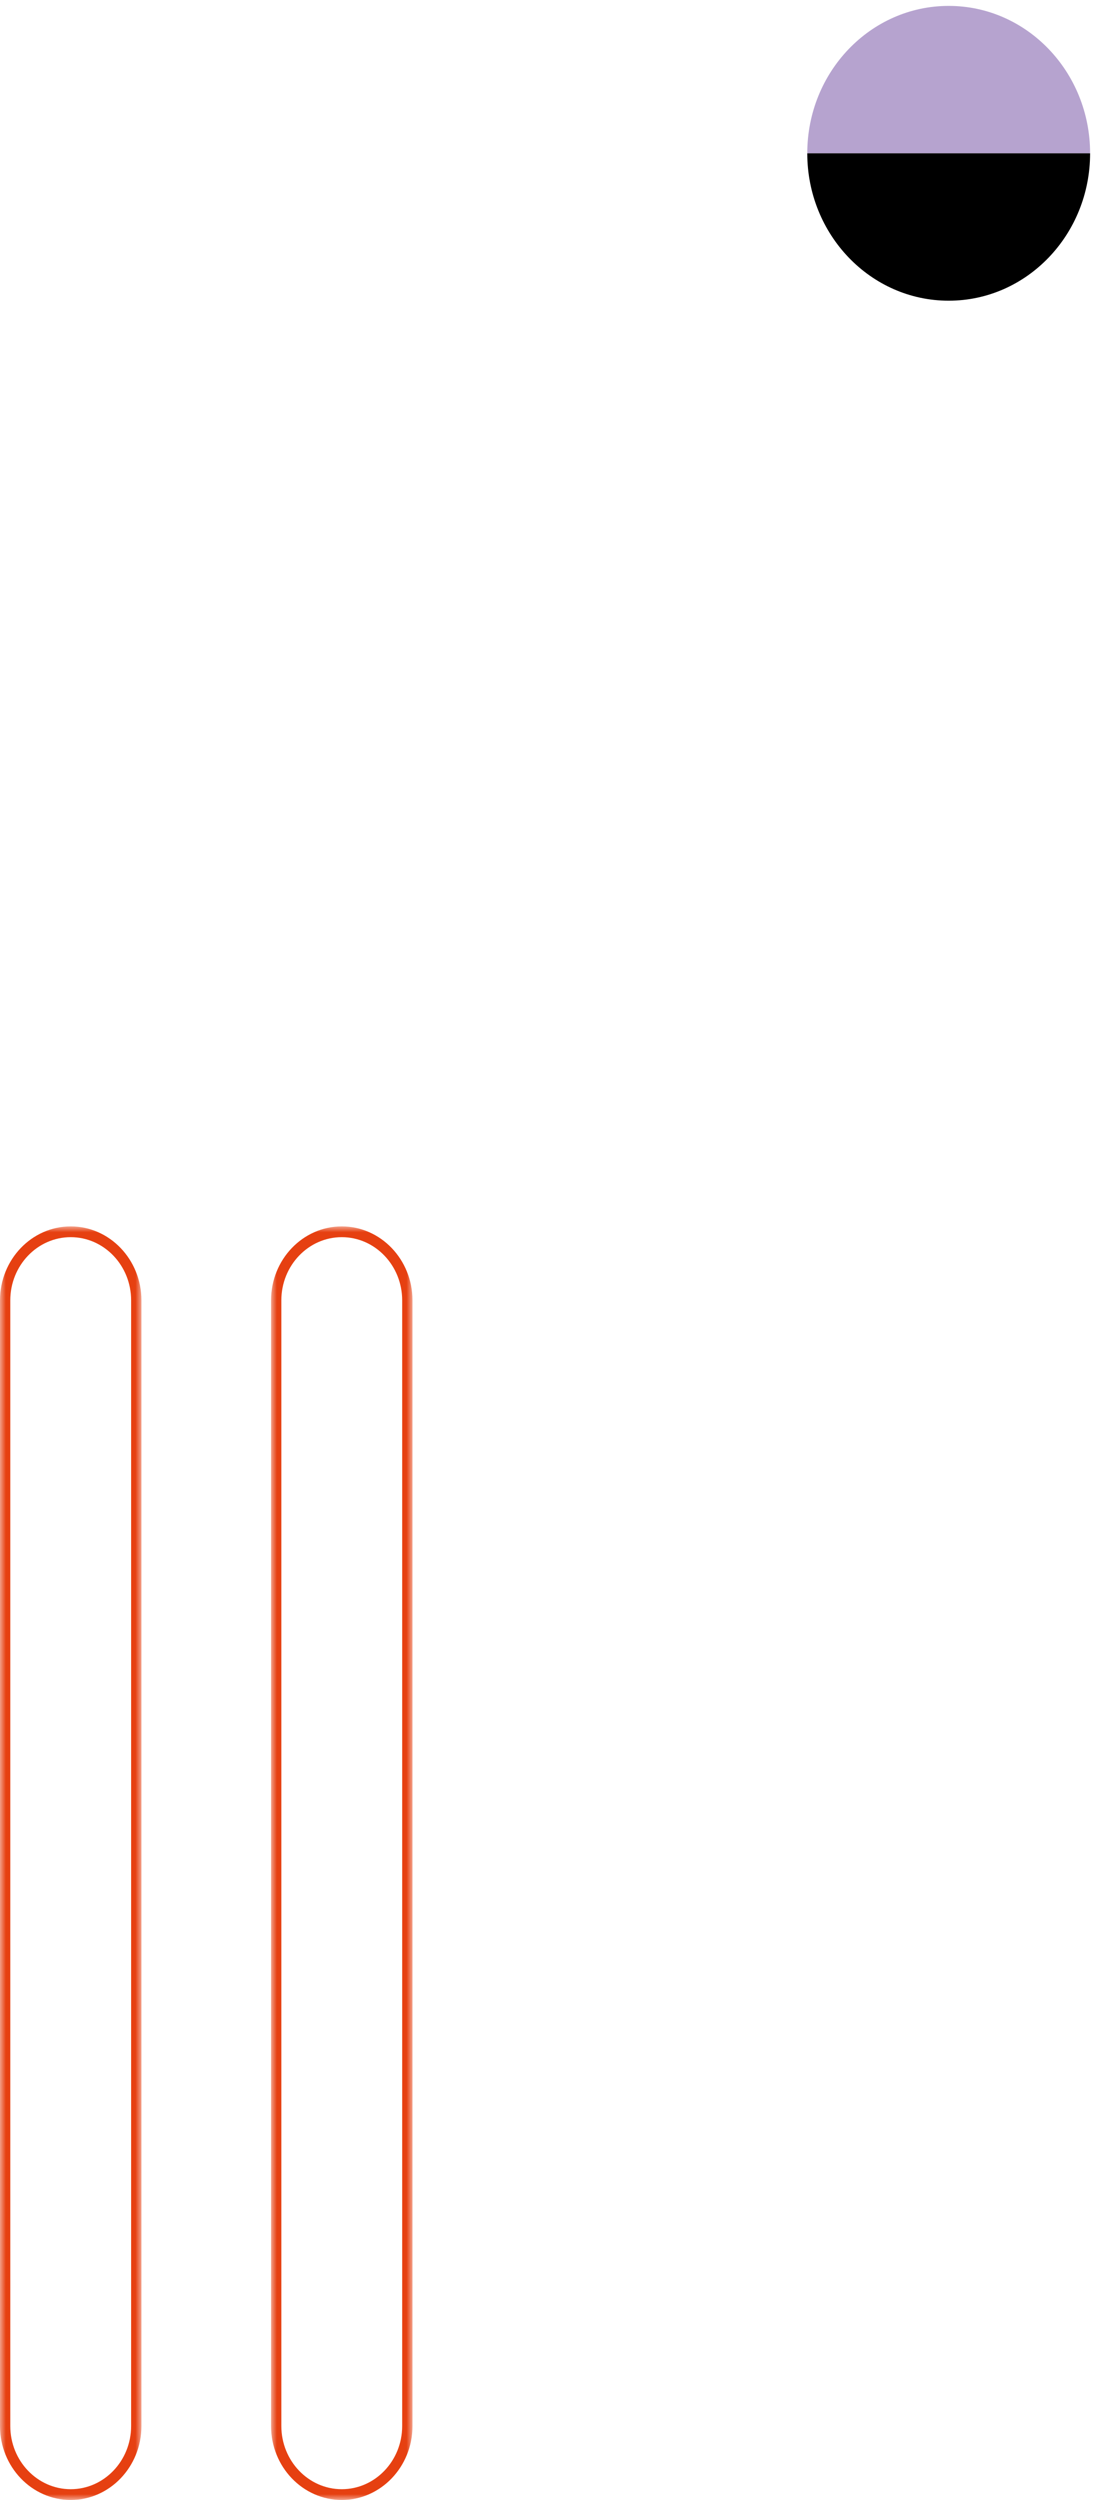 <?xml version="1.0" encoding="UTF-8"?>
<svg width="93px" height="212px" viewBox="0 0 93 212" version="1.1" xmlns="http://www.w3.org/2000/svg" xmlns:xlink="http://www.w3.org/1999/xlink">
    <title>Group 4</title>
    <defs>
        <polygon id="path-1" points="0 0 108 0 108 12 0 12"></polygon>
        <polygon id="path-3" points="0 0 108 0 108 12 0 12"></polygon>
    </defs>
    <g id="Website" stroke="none" stroke-width="1" fill="none" fill-rule="evenodd">
        <g id="50976_M&amp;G-Real-Estate_RetailHoldingPage_MOBILE" transform="translate(-267, -2334)">
            <g id="Group-4" transform="translate(267, 2334.5)">
                <g id="LINE-ELEMENTS" transform="translate(17.5, 157.5) rotate(90) translate(-17.5, -157.5) translate(-36.5, 140)">
                    <g id="Group-3" transform="translate(0, 23)">
                        <mask id="mask-2" fill="white">
                            <use xlink:href="#path-1"></use>
                        </mask>
                        <g id="Clip-2"></g>
                        <path d="M108,5.999 C108,9.309 105.189,12 101.733,12 L6.269,12 C2.811,12 0,9.309 0,5.999 C0,2.692 2.811,0 6.269,0 L101.733,0 C105.189,0 108,2.692 108,5.999 M0.913,5.999 C0.913,8.826 3.315,11.126 6.269,11.126 L101.733,11.126 C104.685,11.126 107.087,8.826 107.087,5.999 C107.087,3.174 104.685,0.874 101.733,0.874 L6.269,0.874 C3.315,0.874 0.913,3.174 0.913,5.999" id="Fill-1" fill="#E64011" mask="url(#mask-2)"></path>
                    </g>
                    <g id="Group-6">
                        <mask id="mask-4" fill="white">
                            <use xlink:href="#path-3"></use>
                        </mask>
                        <g id="Clip-5"></g>
                        <path d="M108,5.999 C108,9.309 105.189,12 101.733,12 L6.269,12 C2.811,12 0,9.309 0,5.999 C0,2.691 2.811,-0 6.269,-0 L101.733,-0 C105.189,-0 108,2.691 108,5.999 M0.913,5.999 C0.913,8.826 3.315,11.126 6.269,11.126 L101.733,11.126 C104.685,11.126 107.087,8.826 107.087,5.999 C107.087,3.173 104.685,0.874 101.733,0.874 L6.269,0.874 C3.315,0.874 0.913,3.173 0.913,5.999" id="Fill-4" fill="#E64011" mask="url(#mask-4)"></path>
                    </g>
                </g>
                <g id="Group-5-Copy" transform="translate(80.5, 12.5) rotate(90) translate(-80.5, -12.5) translate(68, 0.5)">
                    <path d="M0,12 C0,5.372 5.596,0 12.5,0 L12.5,24 C5.596,24 0,18.628 0,12" id="Fill-8" fill="#B6A3CF"></path>
                    <path d="M25,12 C25,5.372 19.404,0 12.5,0 L12.5,24 C19.404,24 25,18.628 25,12" id="Fill-10" fill="#000000"></path>
                </g>
            </g>
        </g>
    </g>
</svg>